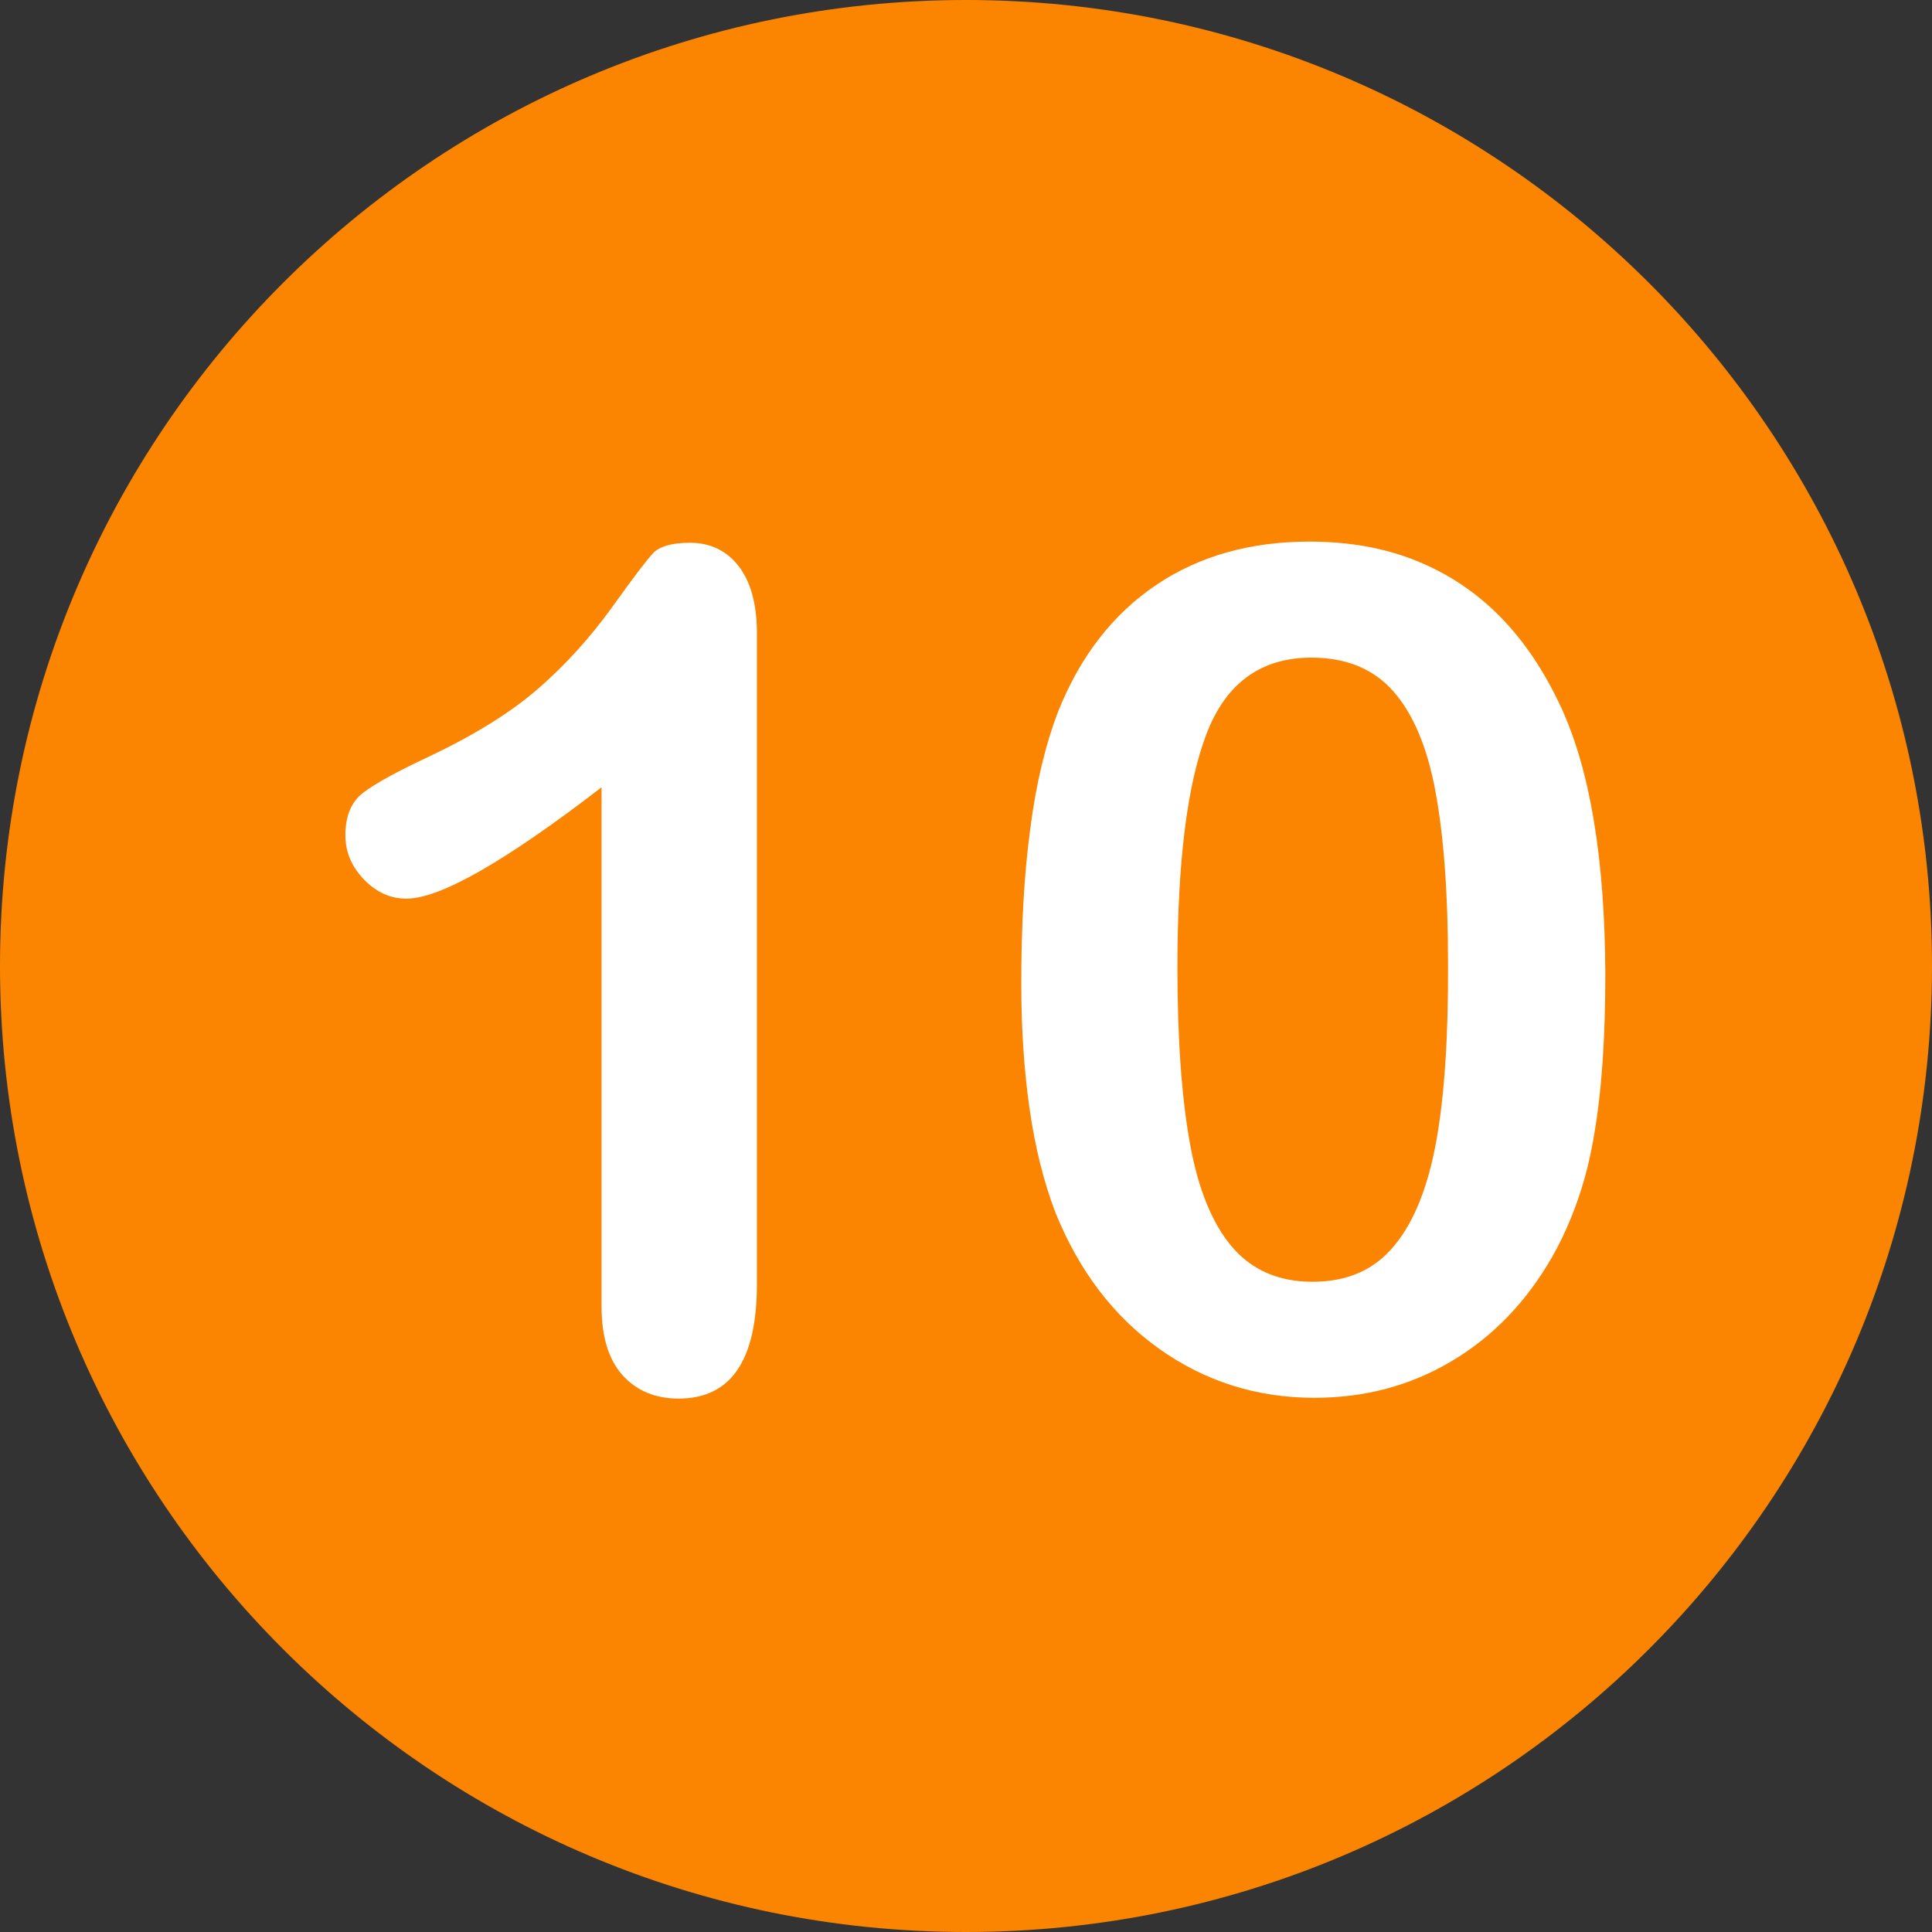 <?xml version="1.0" encoding="UTF-8" standalone="no"?><svg xmlns="http://www.w3.org/2000/svg" xmlns:xlink="http://www.w3.org/1999/xlink" enable-background="new 0 0 512 512" fill="#000000" height="496.2" preserveAspectRatio="xMidYMid meet" version="1" viewBox="7.9 7.9 496.2 496.2" width="496.2" zoomAndPan="magnify">
 <rect x="7.9" y="7.9" width="496.2" height="496.2" fill="#333333" stroke="none"/>
 <g id="change1_1"><path d="m256 7.9c-137 0-248.1 111.1-248.1 248.1s111.1 248.1 248.1 248.1 248.1-111.1 248.1-248.1-111.1-248.1-248.1-248.1z" fill="#fb8500"/></g>
 <g fill="#ffffff" id="change2_1">
  <path d="m197.6 153.3c-3.1-4-7.3-6-12.5-6-4.6 0-7.7 0.9-9.4 2.6-1.7 1.8-5.2 6.4-10.7 14.1-5.5 7.6-11.7 14.5-18.8 20.7s-16.5 12-28.3 17.6c-7.9 3.7-13.4 6.7-16.6 9.1-3.1 2.3-4.7 6-4.7 11 0 4.3 1.6 8.1 4.8 11.4s6.8 4.9 10.9 4.9c8.6 0 25.3-9.5 50.1-28.6v133.3c0 7.8 1.8 13.7 5.4 17.7s8.4 6 14.4 6c13.4 0 20.1-9.8 20.1-29.4v-167.8c-0.1-7-1.6-12.6-4.7-16.6" fill="inherit"/>
  <path d="m408.9 189.7c-4.3-9.3-9.5-17.1-15.7-23.4s-13.4-11.1-21.6-14.4-17.3-4.9-27.4-4.9c-15.2 0-28.3 3.7-39.3 11.1s-19.4 18.1-25.1 32.2c-3.3 8.5-5.8 18.7-7.3 30.5-1.6 11.8-2.3 25.1-2.3 39.8 0 11.4 0.7 22 2.1 31.9 1.4 9.8 3.6 18.8 6.7 26.9 6 14.8 14.8 26.5 26.6 34.9s25.1 12.6 39.9 12.6c12.9 0 24.6-3.1 35.2-9.4s19.1-15.1 25.8-26.7c5.3-9.4 8.9-19.8 10.8-31.3 2-11.5 2.9-25.3 2.9-41.3-0.1-29.6-3.9-52.4-11.3-68.5m-32.1 111.2c-2.1 11.6-5.6 20.6-10.7 26.8-5.1 6.3-12.1 9.4-21.1 9.4-8.7 0-15.6-3-20.7-9s-8.7-14.9-10.8-26.6-3.2-26.8-3.2-45.1c0-27 2.5-47.1 7.5-60.1s14-19.5 26.9-19.5c9 0 16 2.9 21.1 8.7s8.7 14.4 10.8 25.8 3.2 26 3.2 43.9c0.1 18.8-0.9 34-3 45.7" fill="inherit"/>
 </g>
</svg>